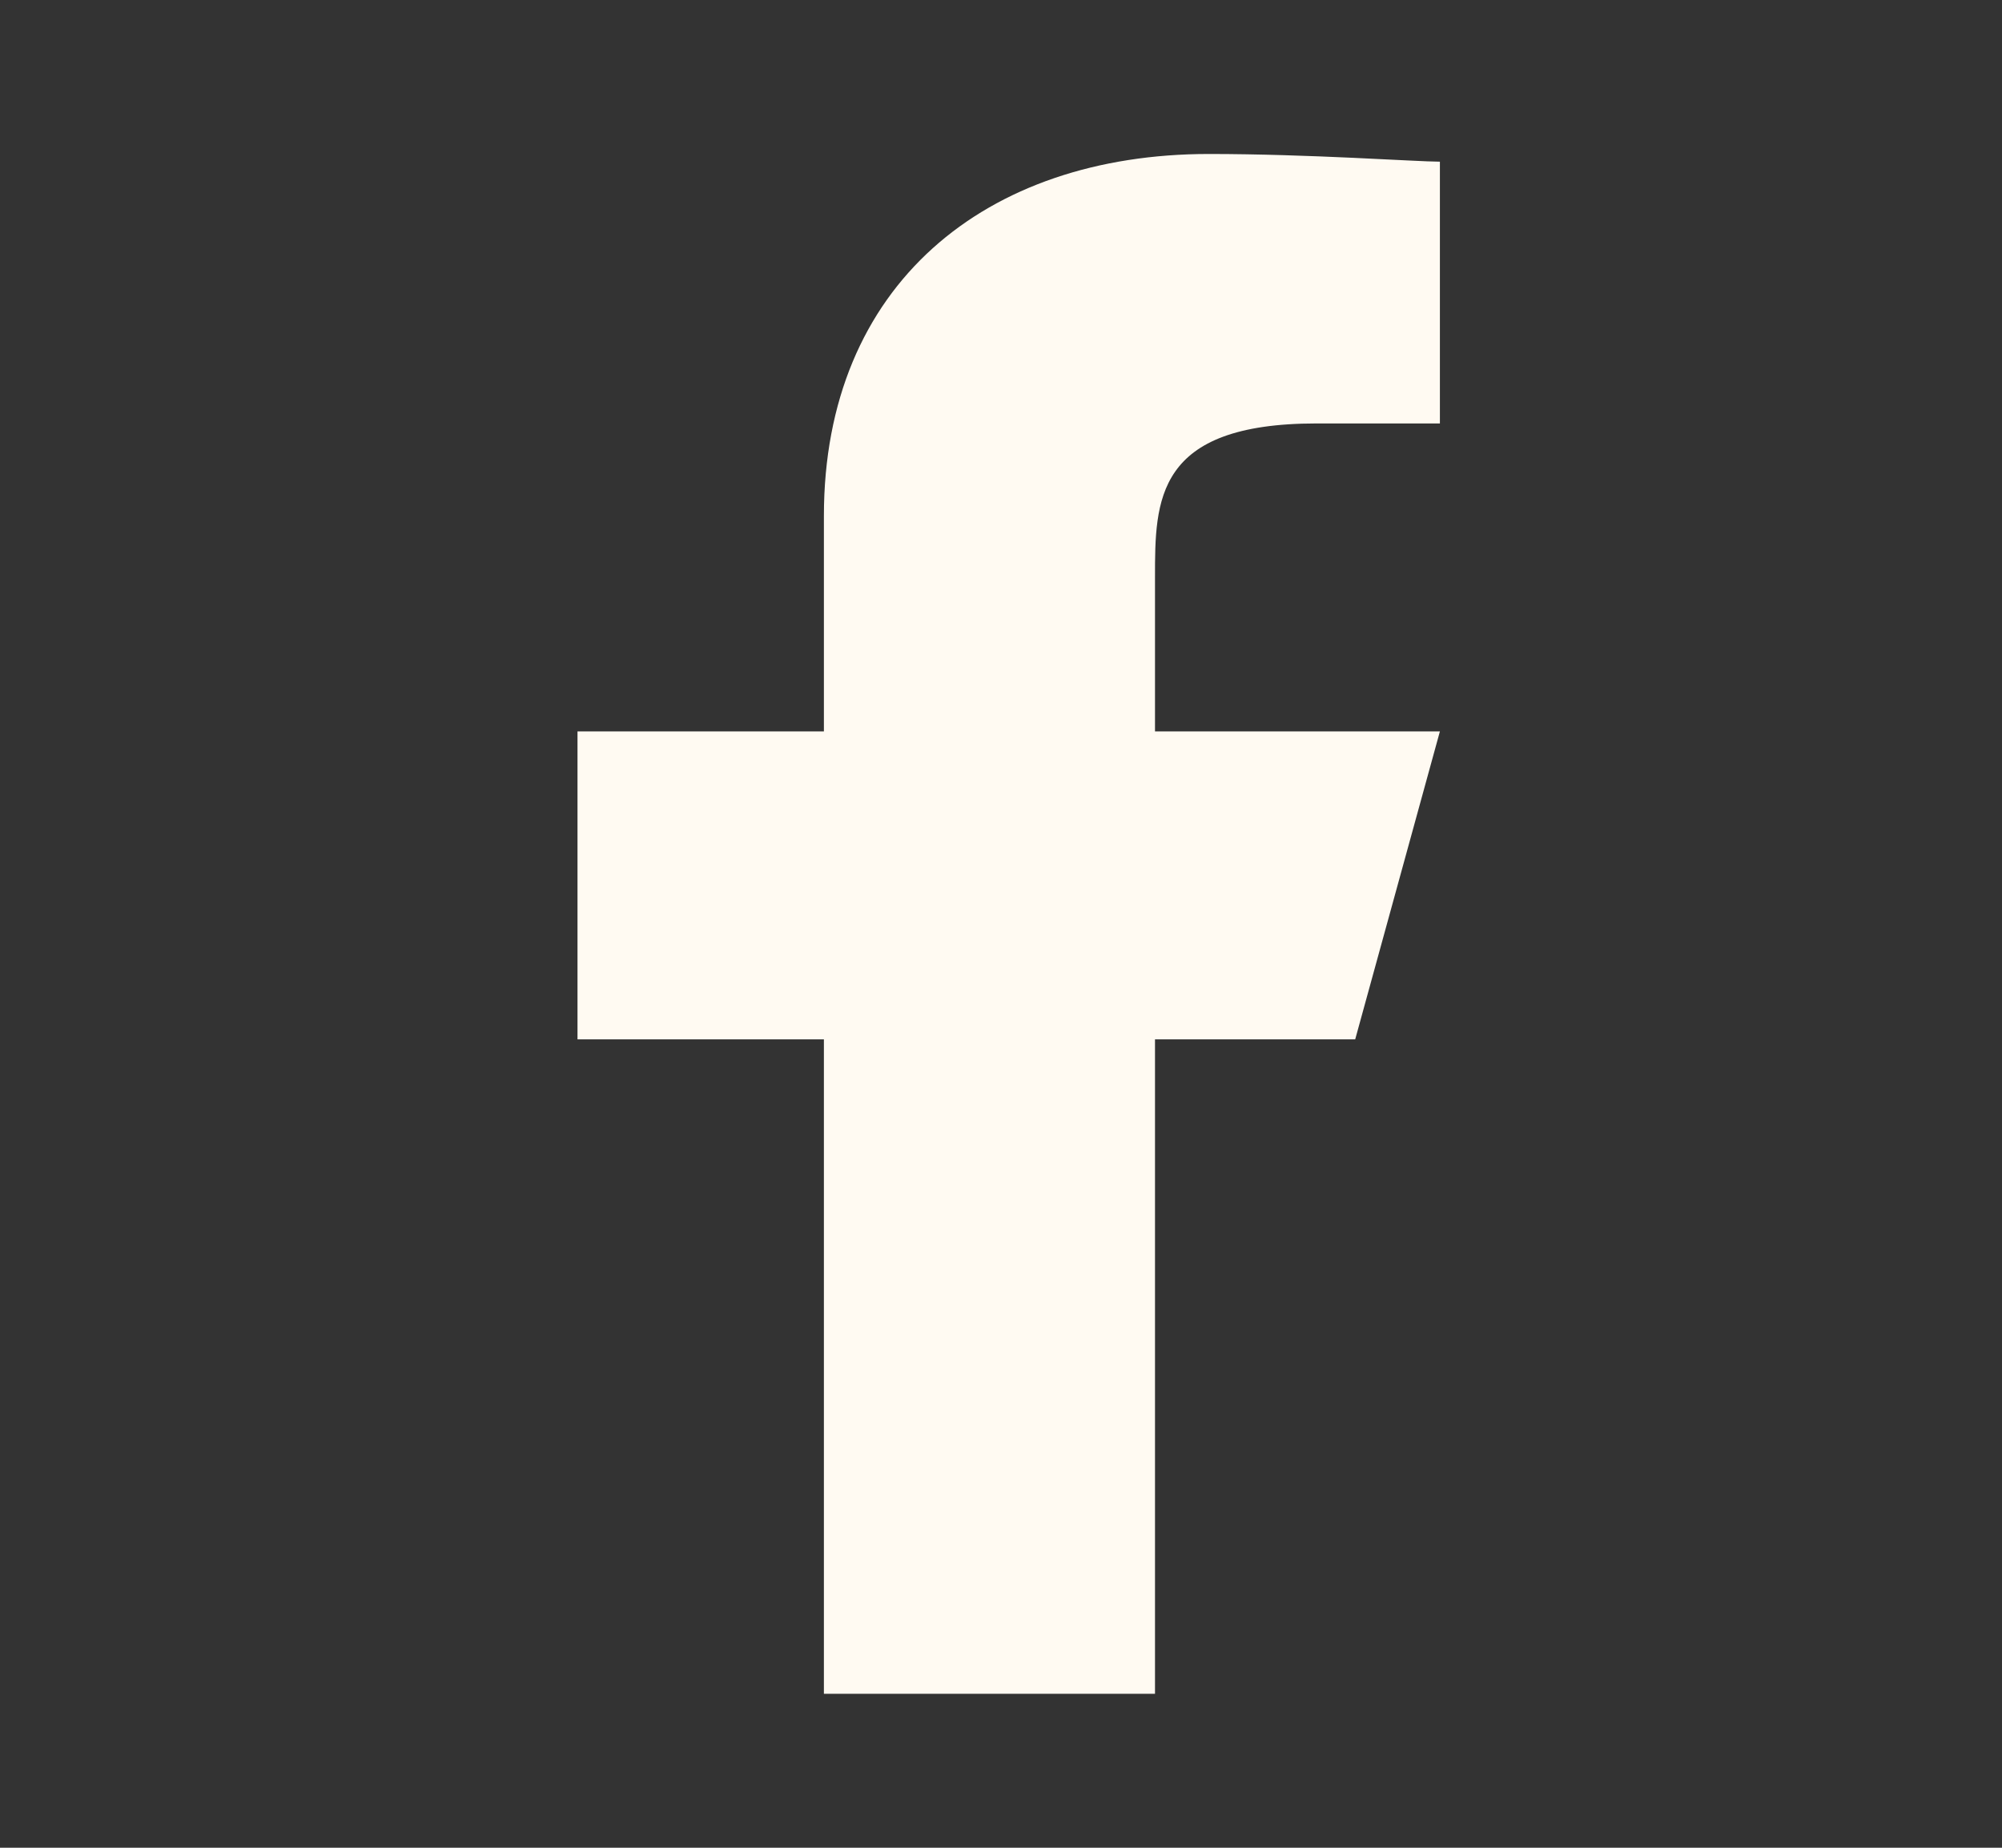 <?xml version="1.0" encoding="utf-8"?>
<!-- Generator: $$$/GeneralStr/196=Adobe Illustrator 27.6.0, SVG Export Plug-In . SVG Version: 6.00 Build 0)  -->
<svg version="1.1" id="Layer_1" xmlns="http://www.w3.org/2000/svg" xmlns:xlink="http://www.w3.org/1999/xlink" x="0px" y="0px"
	 width="26px" height="24px" viewBox="0 0 26 24" style="enable-background:new 0 0 26 24;" xml:space="preserve">
<rect x="0" y="0" width="26" height="24" fill="#333333" stroke="none"/>
<style type="text/css">
	.st0{fill:#FFFAF2;}
</style>
<path class="st0" d="M14.9,13.5h2.7l1.1-4h-3.7v-2c0-1,0-2,2.1-2h1.6V2.1c-0.3,0-1.7-0.1-3-0.1c-2.9,0-5,1.7-5,4.7v2.8H7.5v4h3.2V22
	h4.3V13.5z"/>
</svg>
